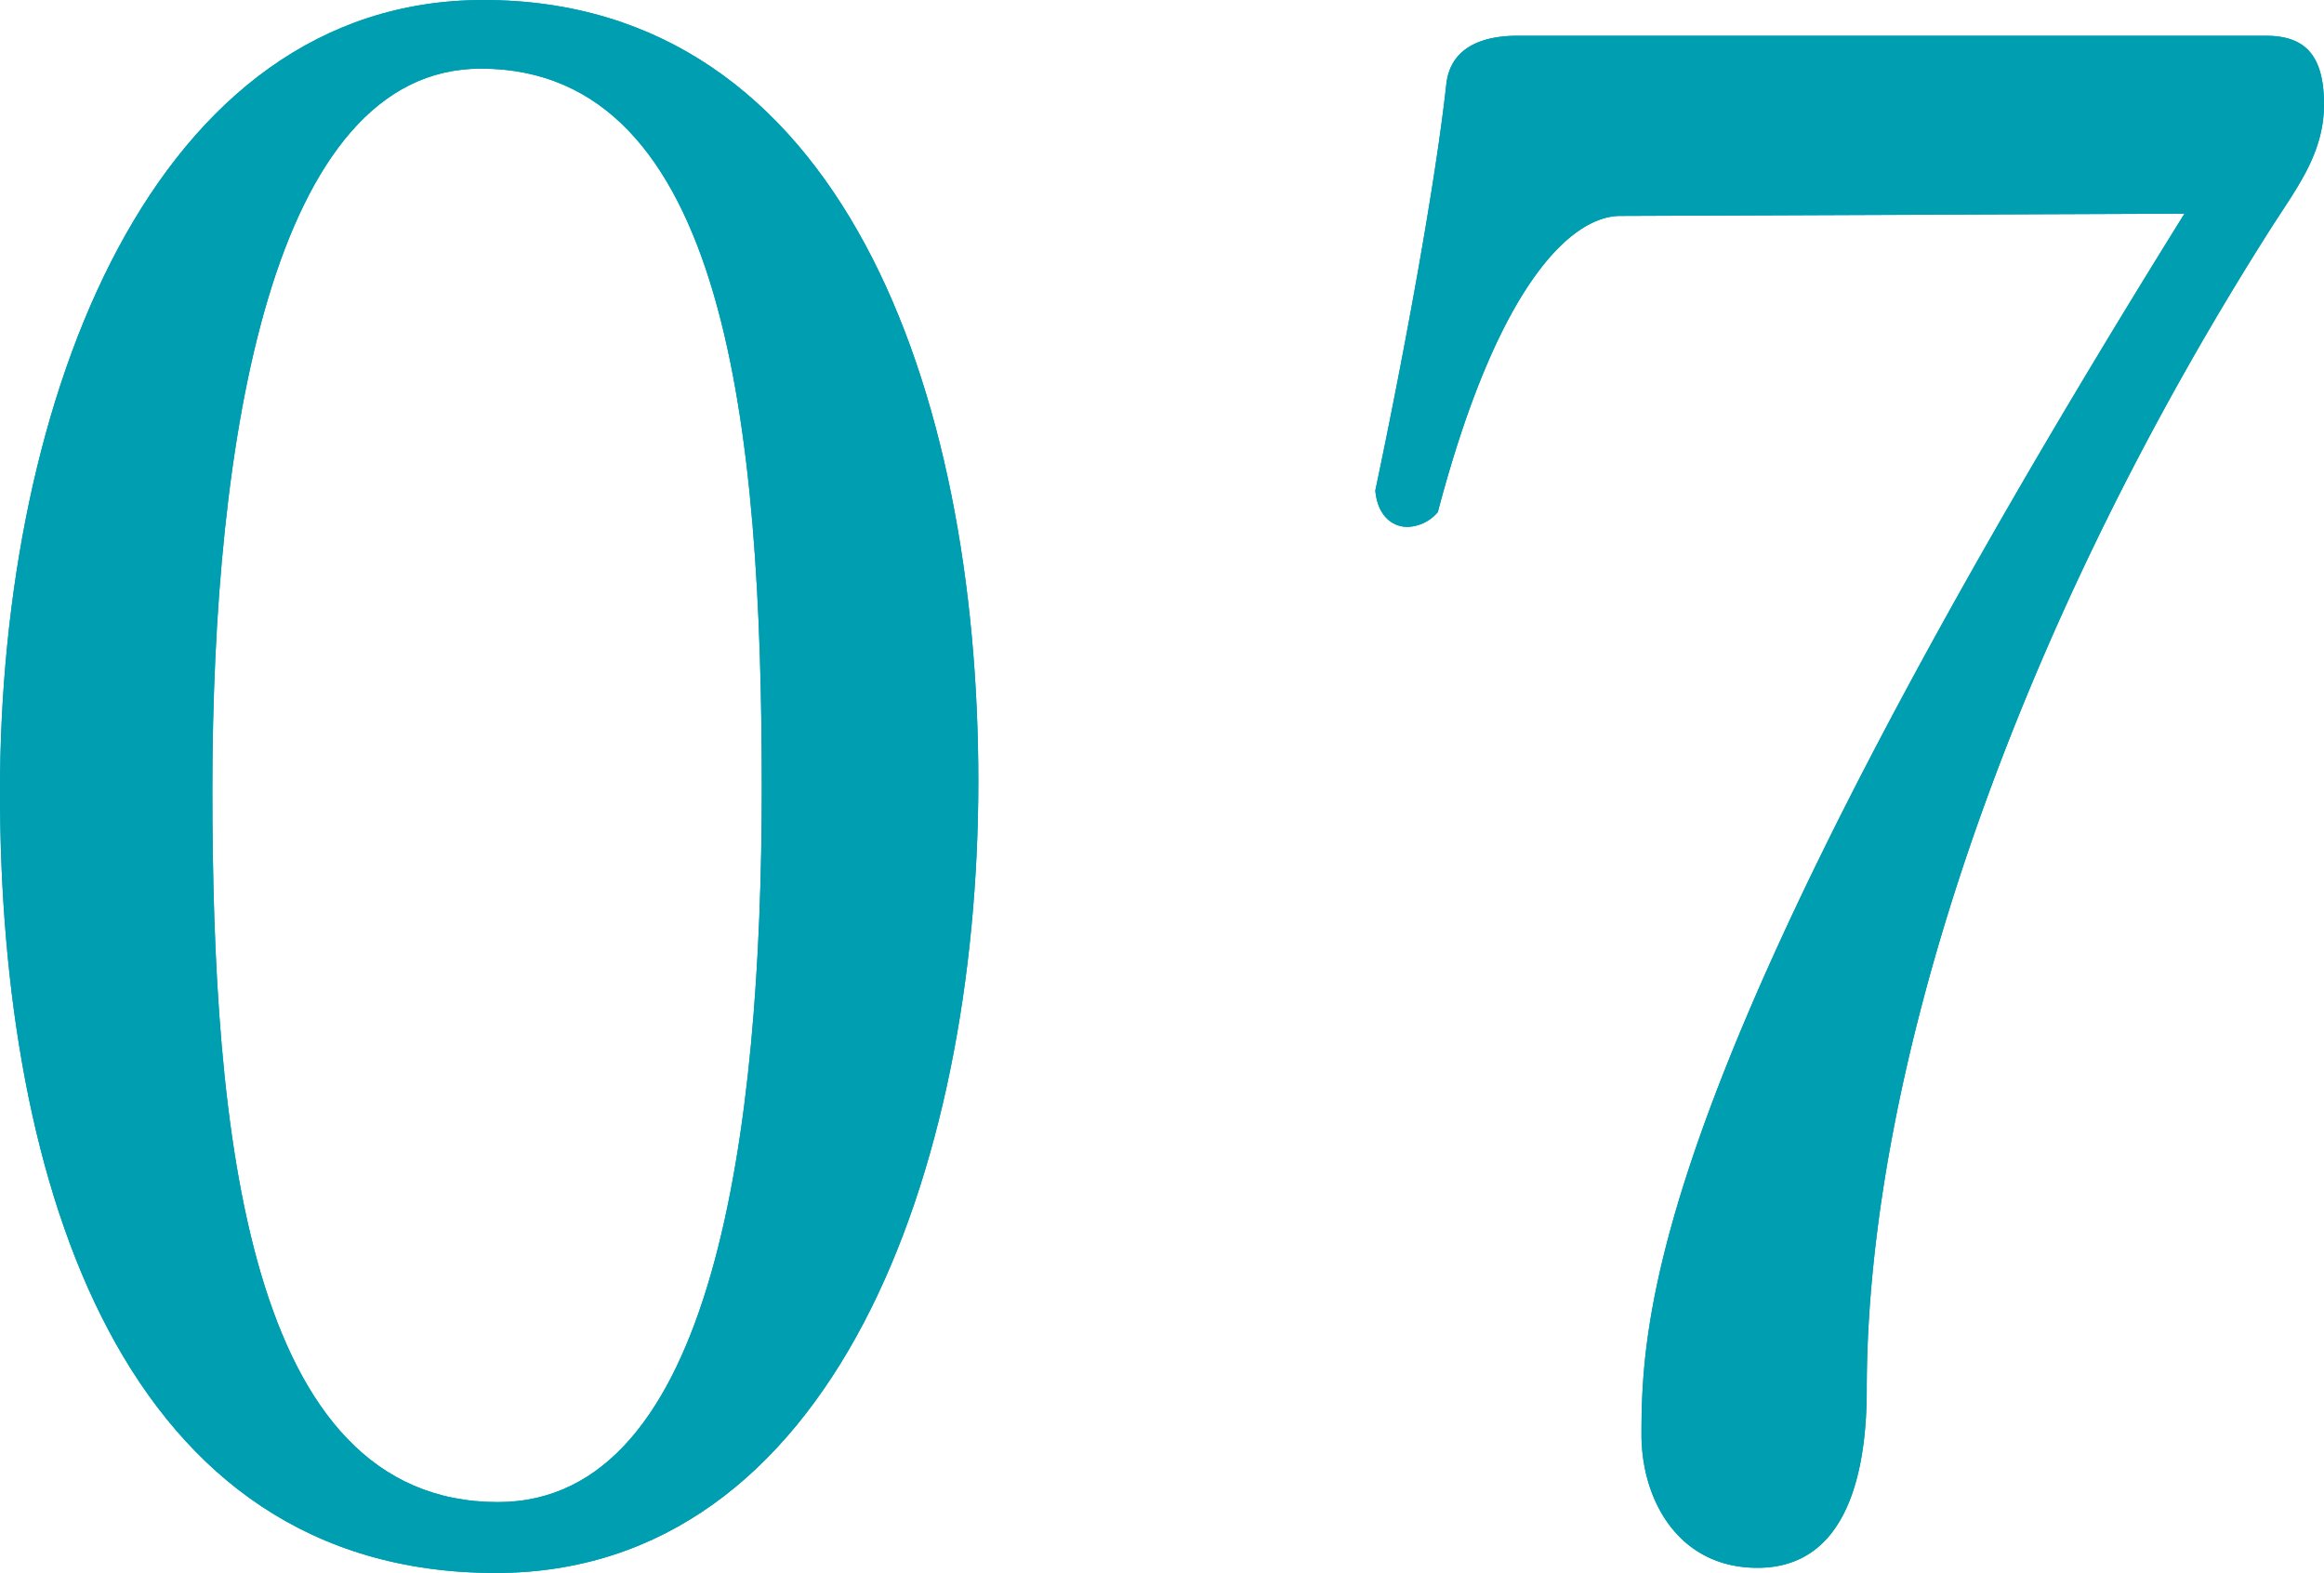 <svg xmlns="http://www.w3.org/2000/svg" viewBox="0 0 72.12 48.81"><defs><style>.cls-1{fill:#009eb1;}</style></defs><g id="レイヤー_2" data-name="レイヤー 2"><g id="レイヤー_2-2" data-name="レイヤー 2"><path class="cls-1" d="M15.38,48.81C3.86,48.81,0,36.82,0,24.57S4.79,0,15,0C26.1,0,30.36,12.12,30.36,24.24S25.84,48.81,15.38,48.81ZM14.92,2.13c-6.46,0-8.33,11.45-8.33,22.37,0,10.59,1.07,22.11,8.86,22.11,6.72,0,8.19-11.52,8.19-22.17C23.64,13.38,22.57,2.13,14.92,2.13Z"/><path class="cls-1" d="M70.45,7.12c-8,12.59-12.52,26-12.52,36,0,2.67-.66,5.53-3.39,5.53-2.47,0-3.6-2.13-3.6-4.13,0-3.86.4-11.45,16.85-37.89l-17.51.07c-1.4,0-3.73,1.86-5.66,9.19a1.29,1.29,0,0,1-.94.46c-.46,0-.93-.33-1-1.13.94-4.46,1.87-9.59,2.2-12.58.13-1.33,1.4-1.53,2.2-1.53H70.32c1.2,0,1.8.59,1.8,2.13S71.25,5.86,70.45,7.12Z"/><path class="cls-1" d="M15.38,48.81C3.86,48.81,0,36.82,0,24.57S4.79,0,15,0C26.1,0,30.36,12.12,30.36,24.24S25.84,48.81,15.38,48.81ZM14.92,2.13c-6.46,0-8.33,11.45-8.33,22.37,0,10.59,1.07,22.11,8.86,22.11,6.72,0,8.19-11.52,8.19-22.17C23.64,13.38,22.57,2.13,14.92,2.13Z"/><path class="cls-1" d="M70.45,7.12c-8,12.59-12.52,26-12.52,36,0,2.67-.66,5.53-3.39,5.53-2.47,0-3.6-2.13-3.6-4.13,0-3.86.4-11.45,16.85-37.89l-17.51.07c-1.4,0-3.73,1.86-5.66,9.19a1.29,1.29,0,0,1-.94.46c-.46,0-.93-.33-1-1.13.94-4.46,1.87-9.59,2.2-12.58.13-1.33,1.4-1.53,2.2-1.53H70.32c1.2,0,1.8.59,1.8,2.13S71.25,5.86,70.45,7.12Z"/></g></g></svg>
